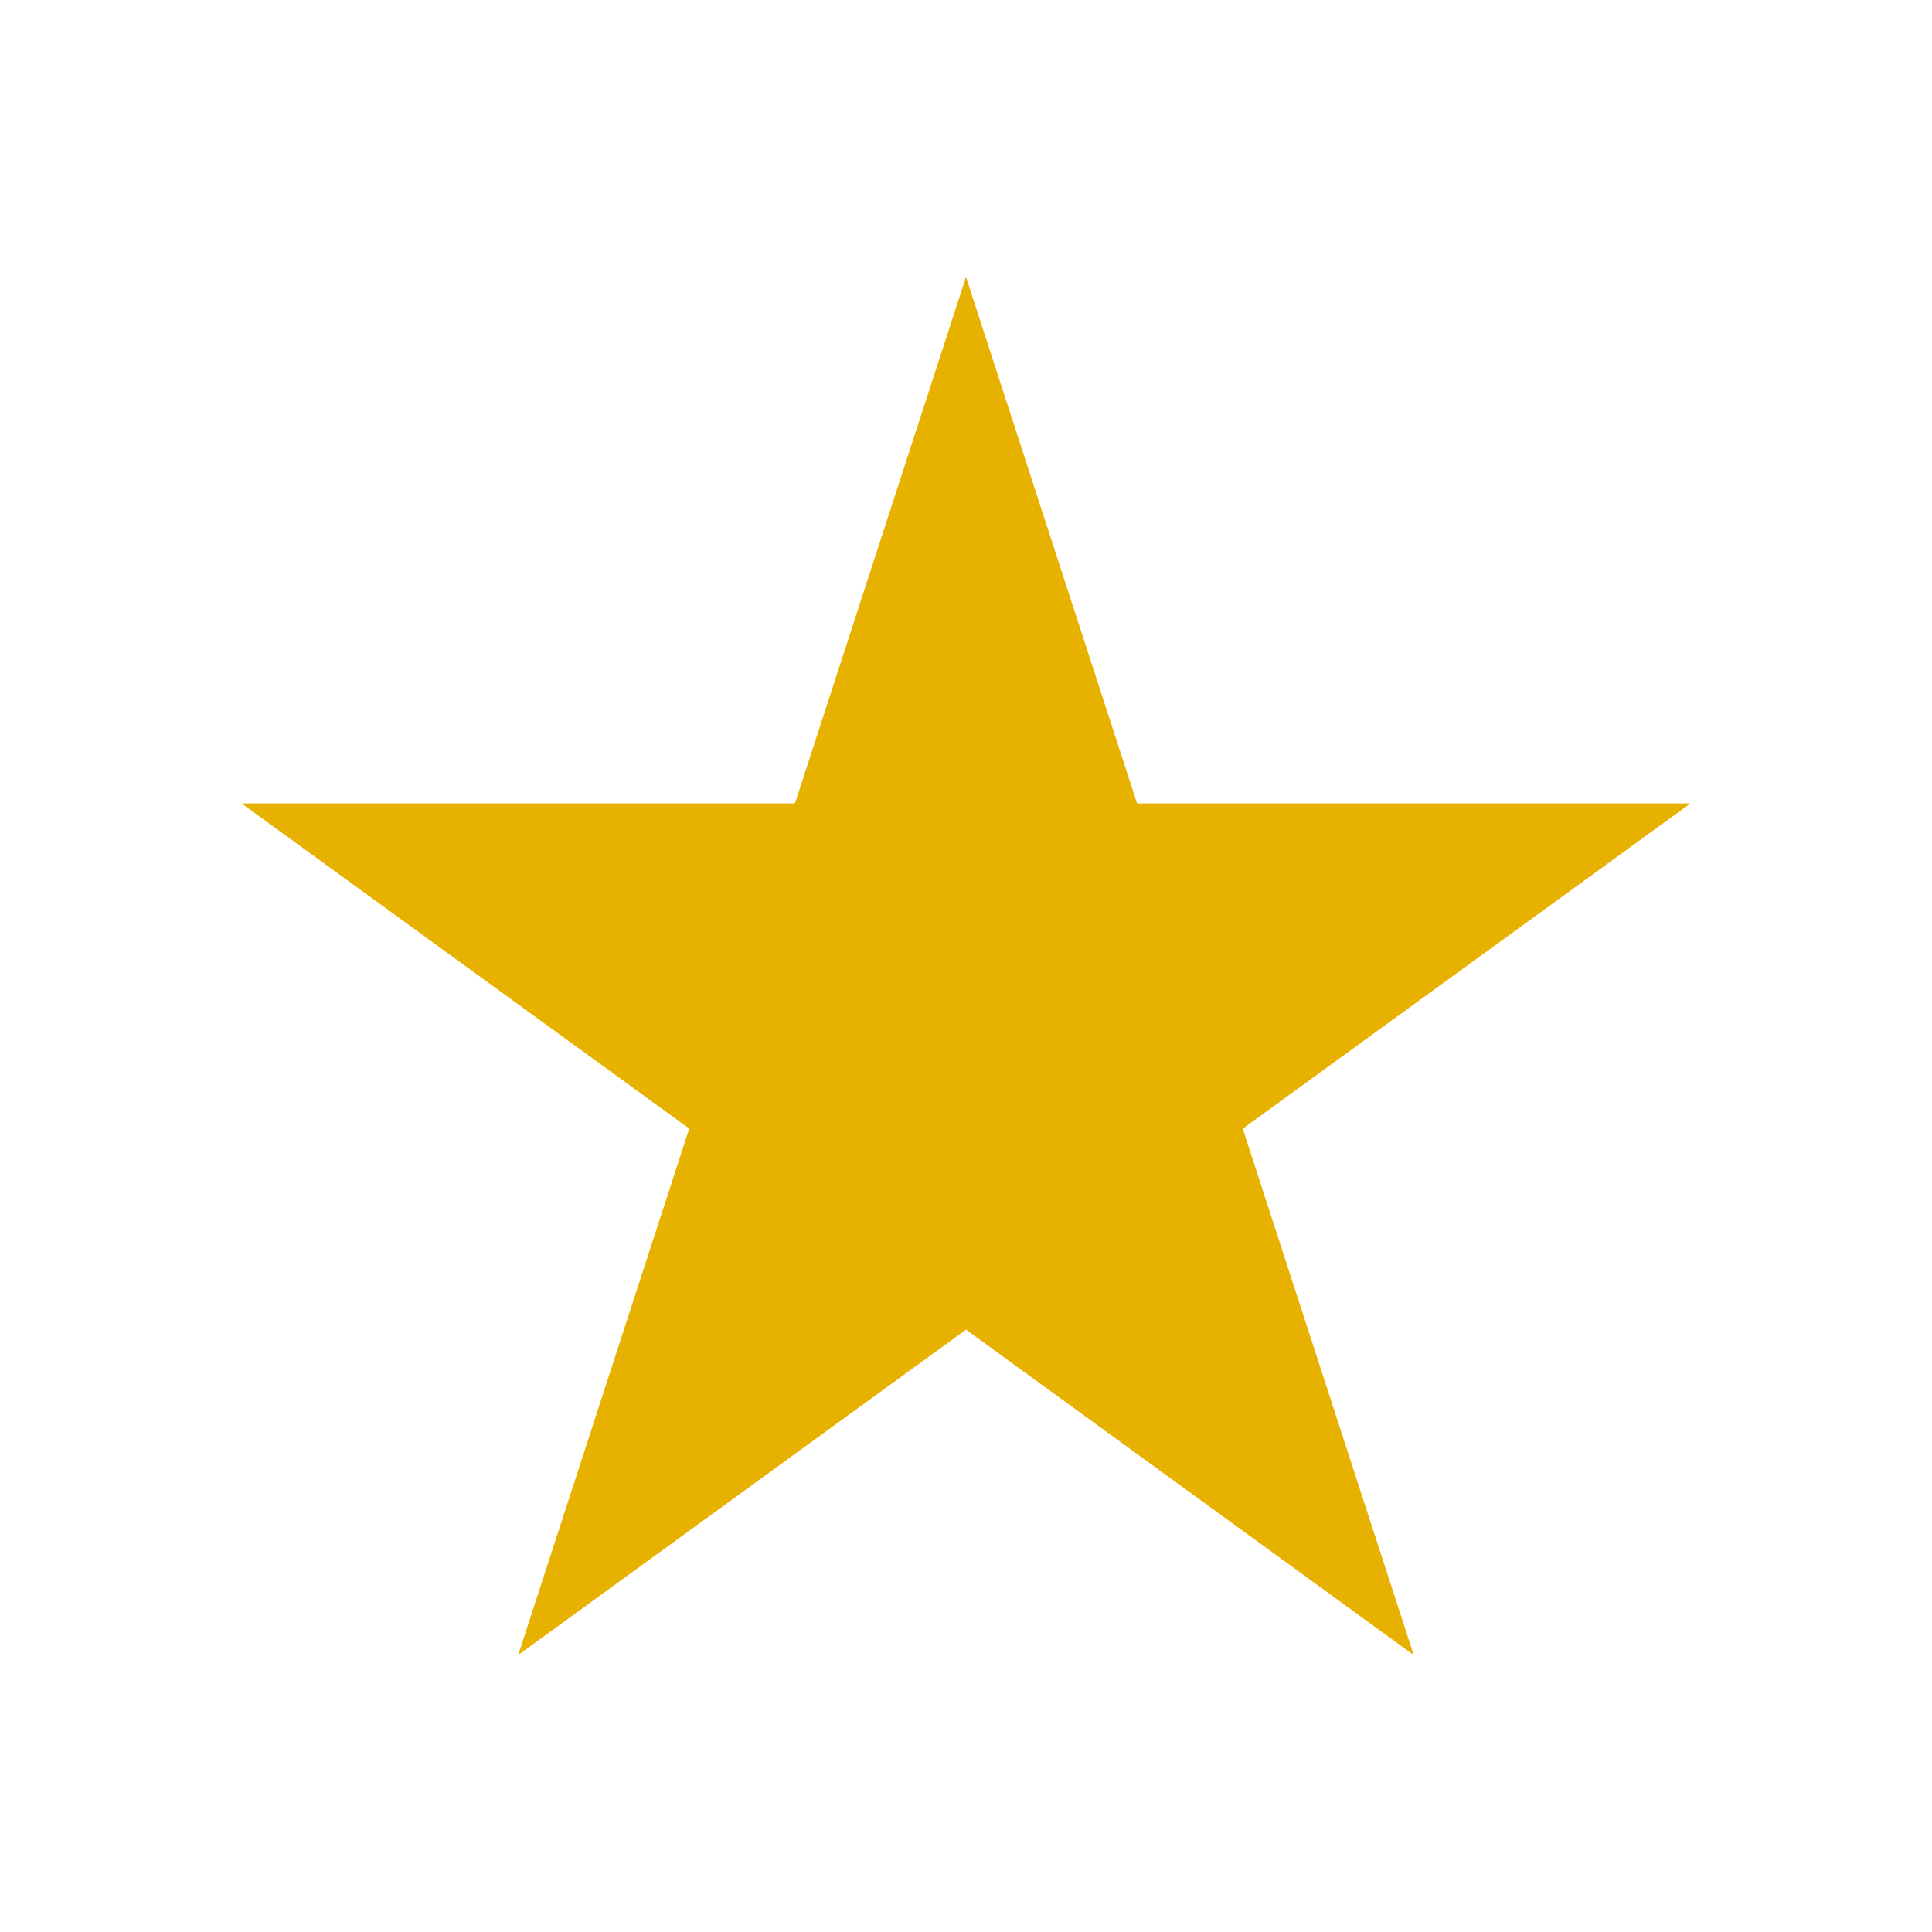 <?xml version="1.0" encoding="utf-8"?><!-- Uploaded to: SVG Repo, www.svgrepo.com, Generator: SVG Repo Mixer Tools -->
<svg fill="#e7b100" width="800px" height="800px" viewBox="0 0 32 32" xmlns="http://www.w3.org/2000/svg">
    <path d="M16 4.588l2.833 8.719H28l-7.416 5.387 2.832 8.719L16 22.023l-7.417 5.389 2.833-8.719L4 13.307h9.167L16 4.588z"/>
</svg>